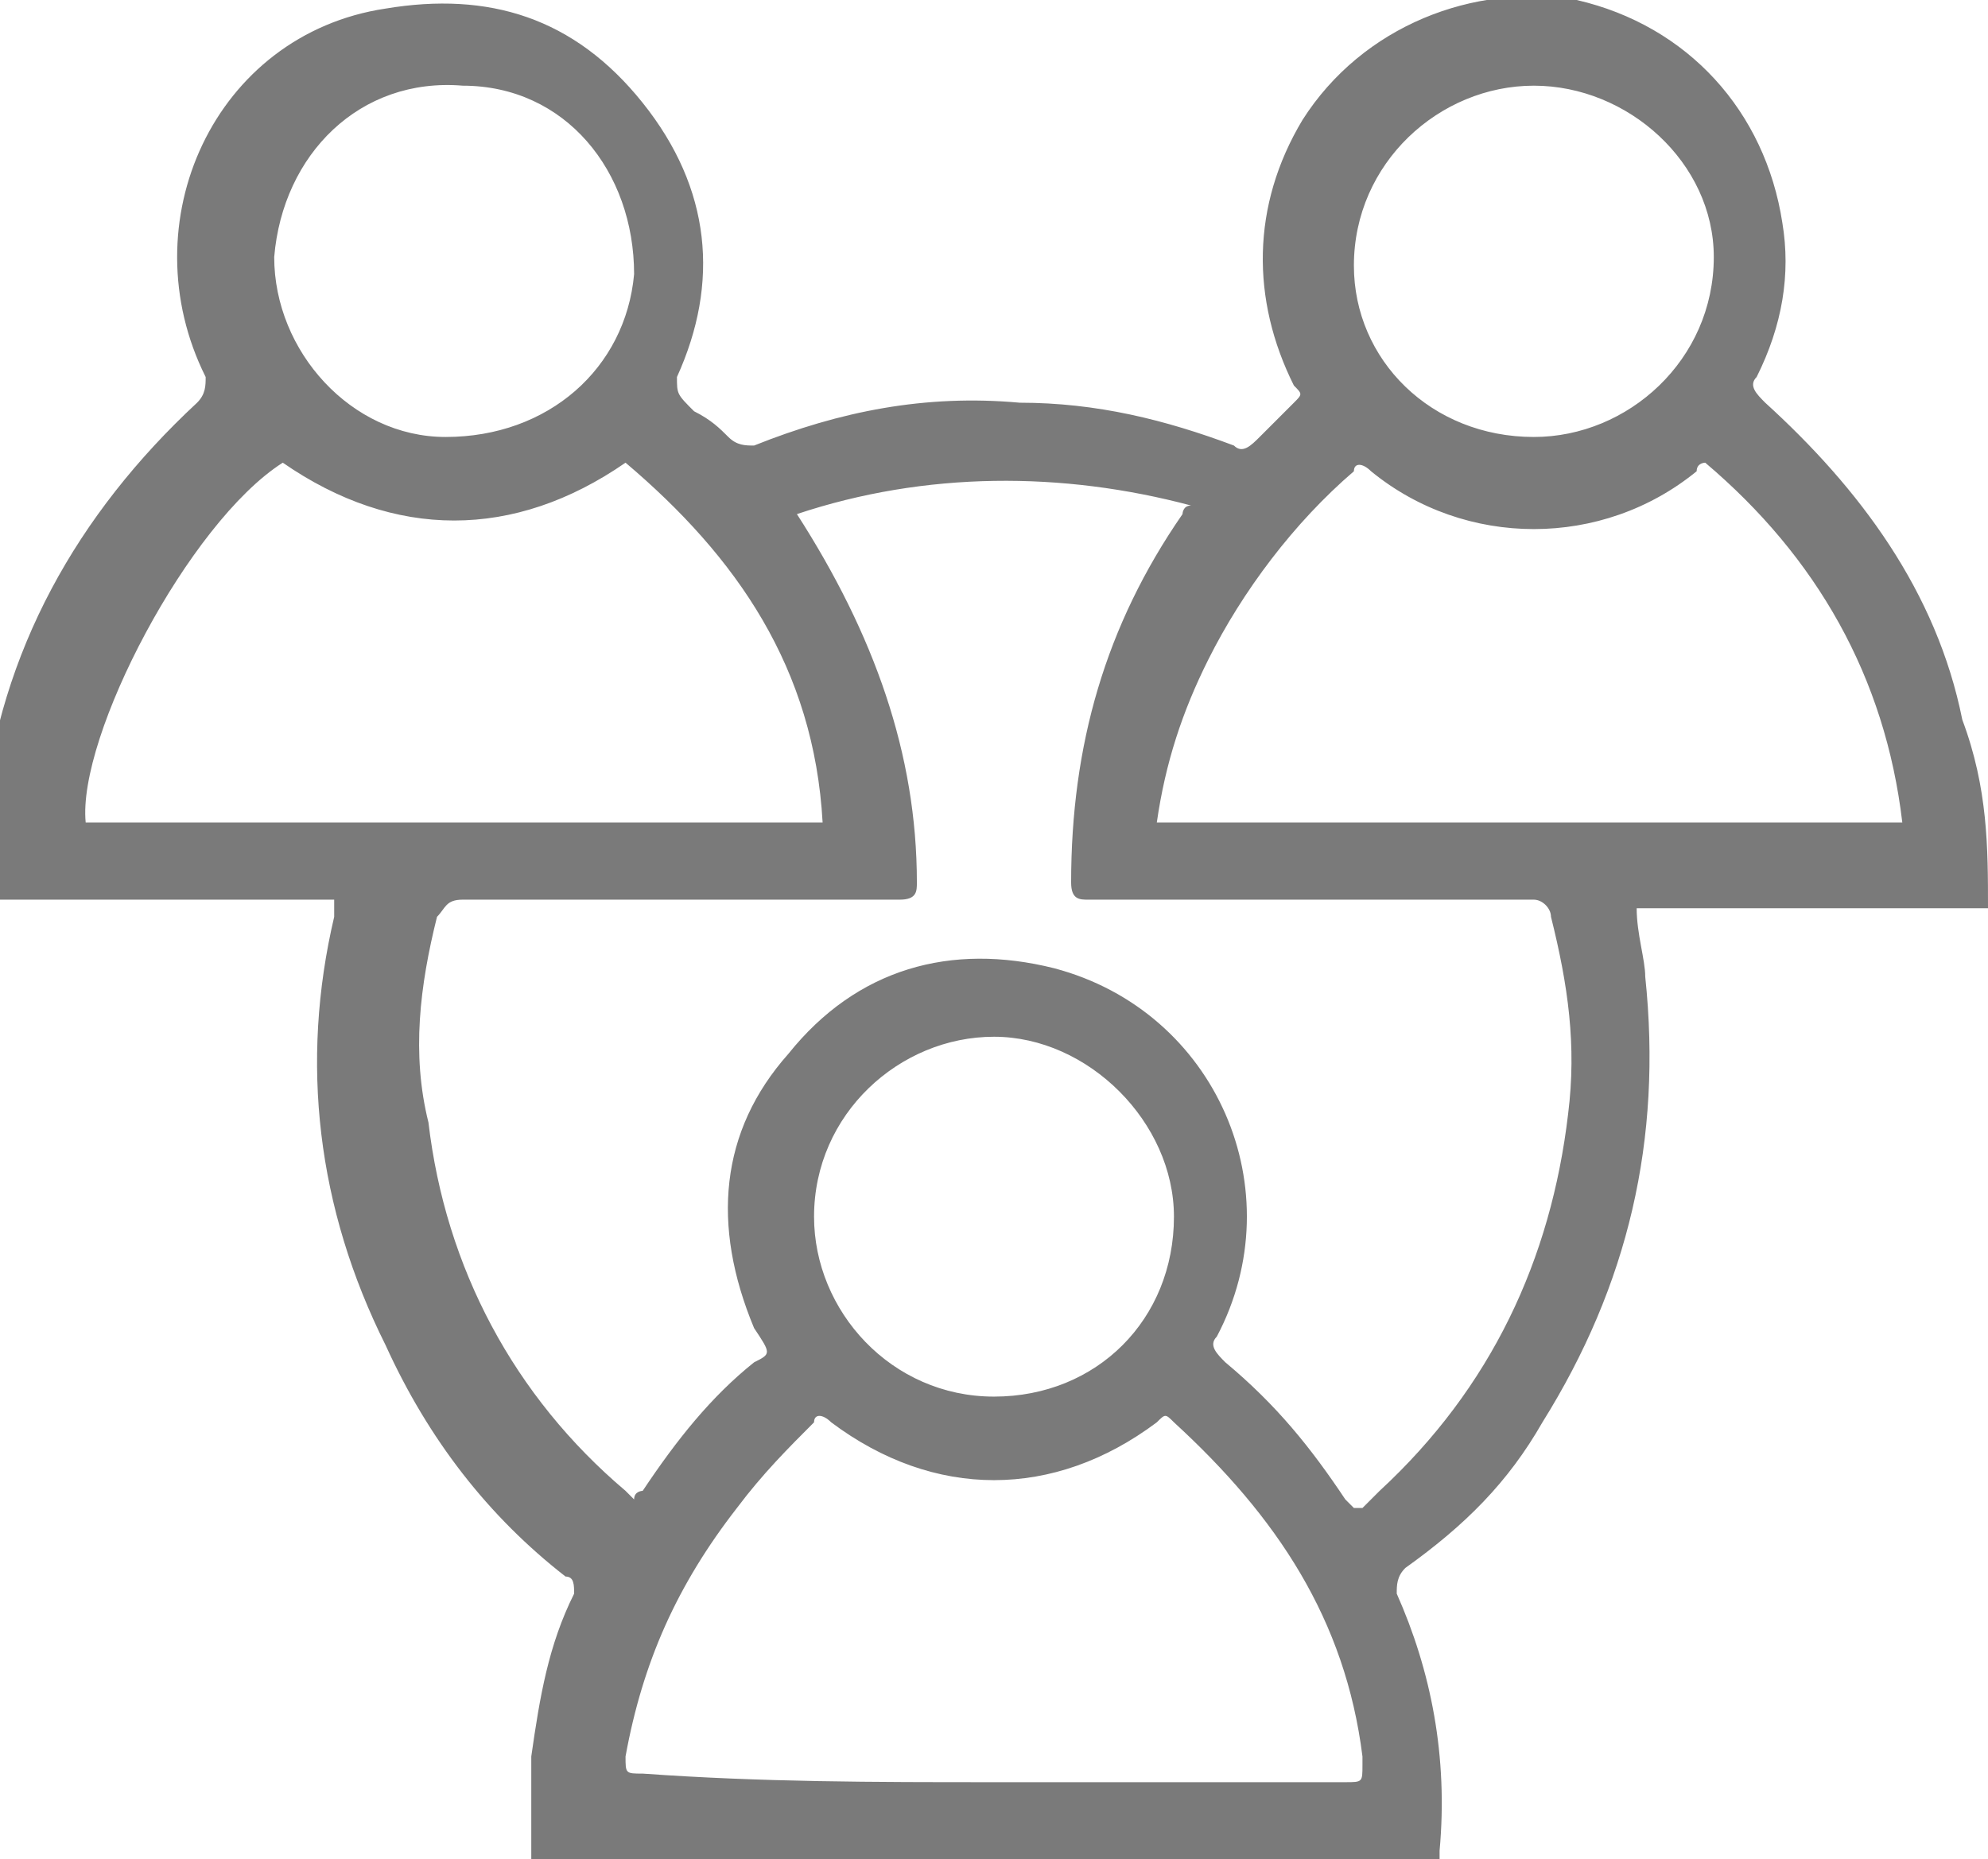 <?xml version="1.0" encoding="utf-8"?>
<!-- Generator: Adobe Illustrator 25.2.1, SVG Export Plug-In . SVG Version: 6.00 Build 0)  -->
<svg version="1.1" id="Layer_1" xmlns="http://www.w3.org/2000/svg" xmlns:xlink="http://www.w3.org/1999/xlink" x="0px" y="0px"
	 viewBox="0 0 23.2 21.7" style="enable-background:new 0 0 23.2 21.7;" xml:space="preserve">
<style type="text/css">
	.st0{fill:#7A7A7A;}
</style>
<g>
	<path class="st0" d="M23.2,10.6c-1.4,0-2.7,0-4.1,0c0,0.3,0.1,0.6,0.1,0.8c0.2,1.9-0.2,3.6-1.2,5.2c-0.4,0.7-0.9,1.2-1.6,1.7
		c-0.1,0.1-0.1,0.2-0.1,0.3c0.4,0.9,0.6,1.9,0.5,3c0,0,0,0,0,0.1c-3.5,0-7.1,0-10.6,0c0-0.4,0-0.8,0-1.2c0.1-0.7,0.2-1.3,0.5-1.9
		c0-0.1,0-0.2-0.1-0.2c-0.9-0.7-1.6-1.6-2.1-2.7c-0.8-1.6-1-3.3-0.6-5c0-0.1,0-0.1,0-0.2c-1.4,0-2.7,0-4.1,0c0-0.4,0-0.7,0-1
		c0.2-1.9,1.1-3.5,2.5-4.8c0.1-0.1,0.1-0.2,0.1-0.3c-0.9-1.8,0.1-4,2.1-4.3c1.2-0.2,2.2,0.1,3,1.1c0.8,1,0.9,2.1,0.4,3.2
		C7.9,4.6,7.9,4.6,8.1,4.8C8.3,4.9,8.4,5,8.5,5.1c0.1,0.1,0.2,0.1,0.3,0.1c1-0.4,2-0.6,3.1-0.5c0.9,0,1.7,0.2,2.5,0.5
		c0.1,0.1,0.2,0,0.3-0.1C14.8,5,15,4.8,15.1,4.7c0.1-0.1,0.1-0.1,0-0.2c-0.5-1-0.5-2.1,0.1-3.1c0.7-1.1,2-1.6,3.2-1.4
		c1.3,0.3,2.2,1.3,2.4,2.6c0.1,0.6,0,1.2-0.3,1.8c-0.1,0.1,0,0.2,0.1,0.3c1.1,1,2,2.2,2.3,3.7C23.2,9.2,23.2,9.9,23.2,10.6z M9.3,6
		C9.3,6.1,9.3,6.1,9.3,6c0.9,1.4,1.4,2.8,1.4,4.3c0,0.1,0,0.2-0.2,0.2c-1.7,0-3.4,0-5.1,0c-0.2,0-0.2,0.1-0.3,0.2
		c-0.2,0.8-0.3,1.6-0.1,2.4c0.2,1.7,1,3.2,2.3,4.3c0,0,0.1,0.1,0.1,0.1c0-0.1,0.1-0.1,0.1-0.1c0.4-0.6,0.8-1.1,1.3-1.5
		C9,15.8,9,15.8,8.8,15.5c-0.5-1.2-0.4-2.3,0.4-3.2c0.8-1,1.9-1.3,3.1-1c1.9,0.5,2.8,2.6,1.9,4.3c-0.1,0.1,0,0.2,0.1,0.3
		c0.6,0.5,1,1,1.4,1.6c0,0,0.1,0.1,0.1,0.1c0,0,0.1,0,0.1,0c0.1-0.1,0.1-0.1,0.2-0.2c1.3-1.2,2-2.7,2.2-4.4c0.1-0.8,0-1.5-0.2-2.3
		c0-0.1-0.1-0.2-0.2-0.2c-0.2,0-0.4,0-0.7,0c-1.5,0-3,0-4.5,0c-0.1,0-0.2,0-0.2-0.2c0-1.6,0.4-3,1.3-4.3c0,0,0-0.1,0.1-0.1
		C12.4,5.5,10.8,5.5,9.3,6z M13.5,9.6c2.9,0,5.8,0,8.7,0c-0.2-1.7-1-3.1-2.3-4.2c0,0-0.1,0-0.1,0.1c-1.1,0.9-2.7,0.9-3.8,0
		c-0.1-0.1-0.2-0.1-0.2,0c-0.7,0.6-1.3,1.4-1.7,2.2C13.8,8.3,13.6,8.9,13.5,9.6z M3.3,5.4C2.2,6.1,0.9,8.6,1,9.6c2.9,0,5.7,0,8.6,0
		C9.5,7.8,8.6,6.5,7.3,5.4C6,6.3,4.6,6.3,3.3,5.4z M11.6,20.8C11.6,20.8,11.6,20.8,11.6,20.8c0.1,0,0.1,0,0.2,0c1.3,0,2.6,0,3.9,0
		c0.2,0,0.2,0,0.2-0.2c0,0,0-0.1,0-0.1c-0.2-1.6-1-2.8-2.2-3.9c-0.1-0.1-0.1-0.1-0.2,0c-1.2,0.9-2.6,0.9-3.8,0
		c-0.1-0.1-0.2-0.1-0.2,0c-0.3,0.3-0.6,0.6-0.9,1c-0.7,0.9-1.1,1.8-1.3,2.9c0,0.2,0,0.2,0.2,0.2C8.9,20.8,10.2,20.8,11.6,20.8z
		 M17.9,5.1c1.1,0,2.1-0.9,2.1-2.1C20,1.9,19,1,17.9,1c-1.1,0-2.1,0.9-2.1,2.1C15.8,4.2,16.7,5.1,17.9,5.1z M3.2,3
		c0,1.1,0.9,2.1,2,2.1c1.2,0,2.1-0.8,2.2-1.9C7.4,2,6.6,1,5.4,1C4.2,0.9,3.3,1.8,3.2,3z M11.6,12.1c-1.1,0-2.1,0.9-2.1,2.1
		c0,1.1,0.9,2.1,2.1,2.1c1.2,0,2.1-0.9,2.1-2.1C13.7,13.1,12.7,12.1,11.6,12.1z"/>
</g>
</svg>
